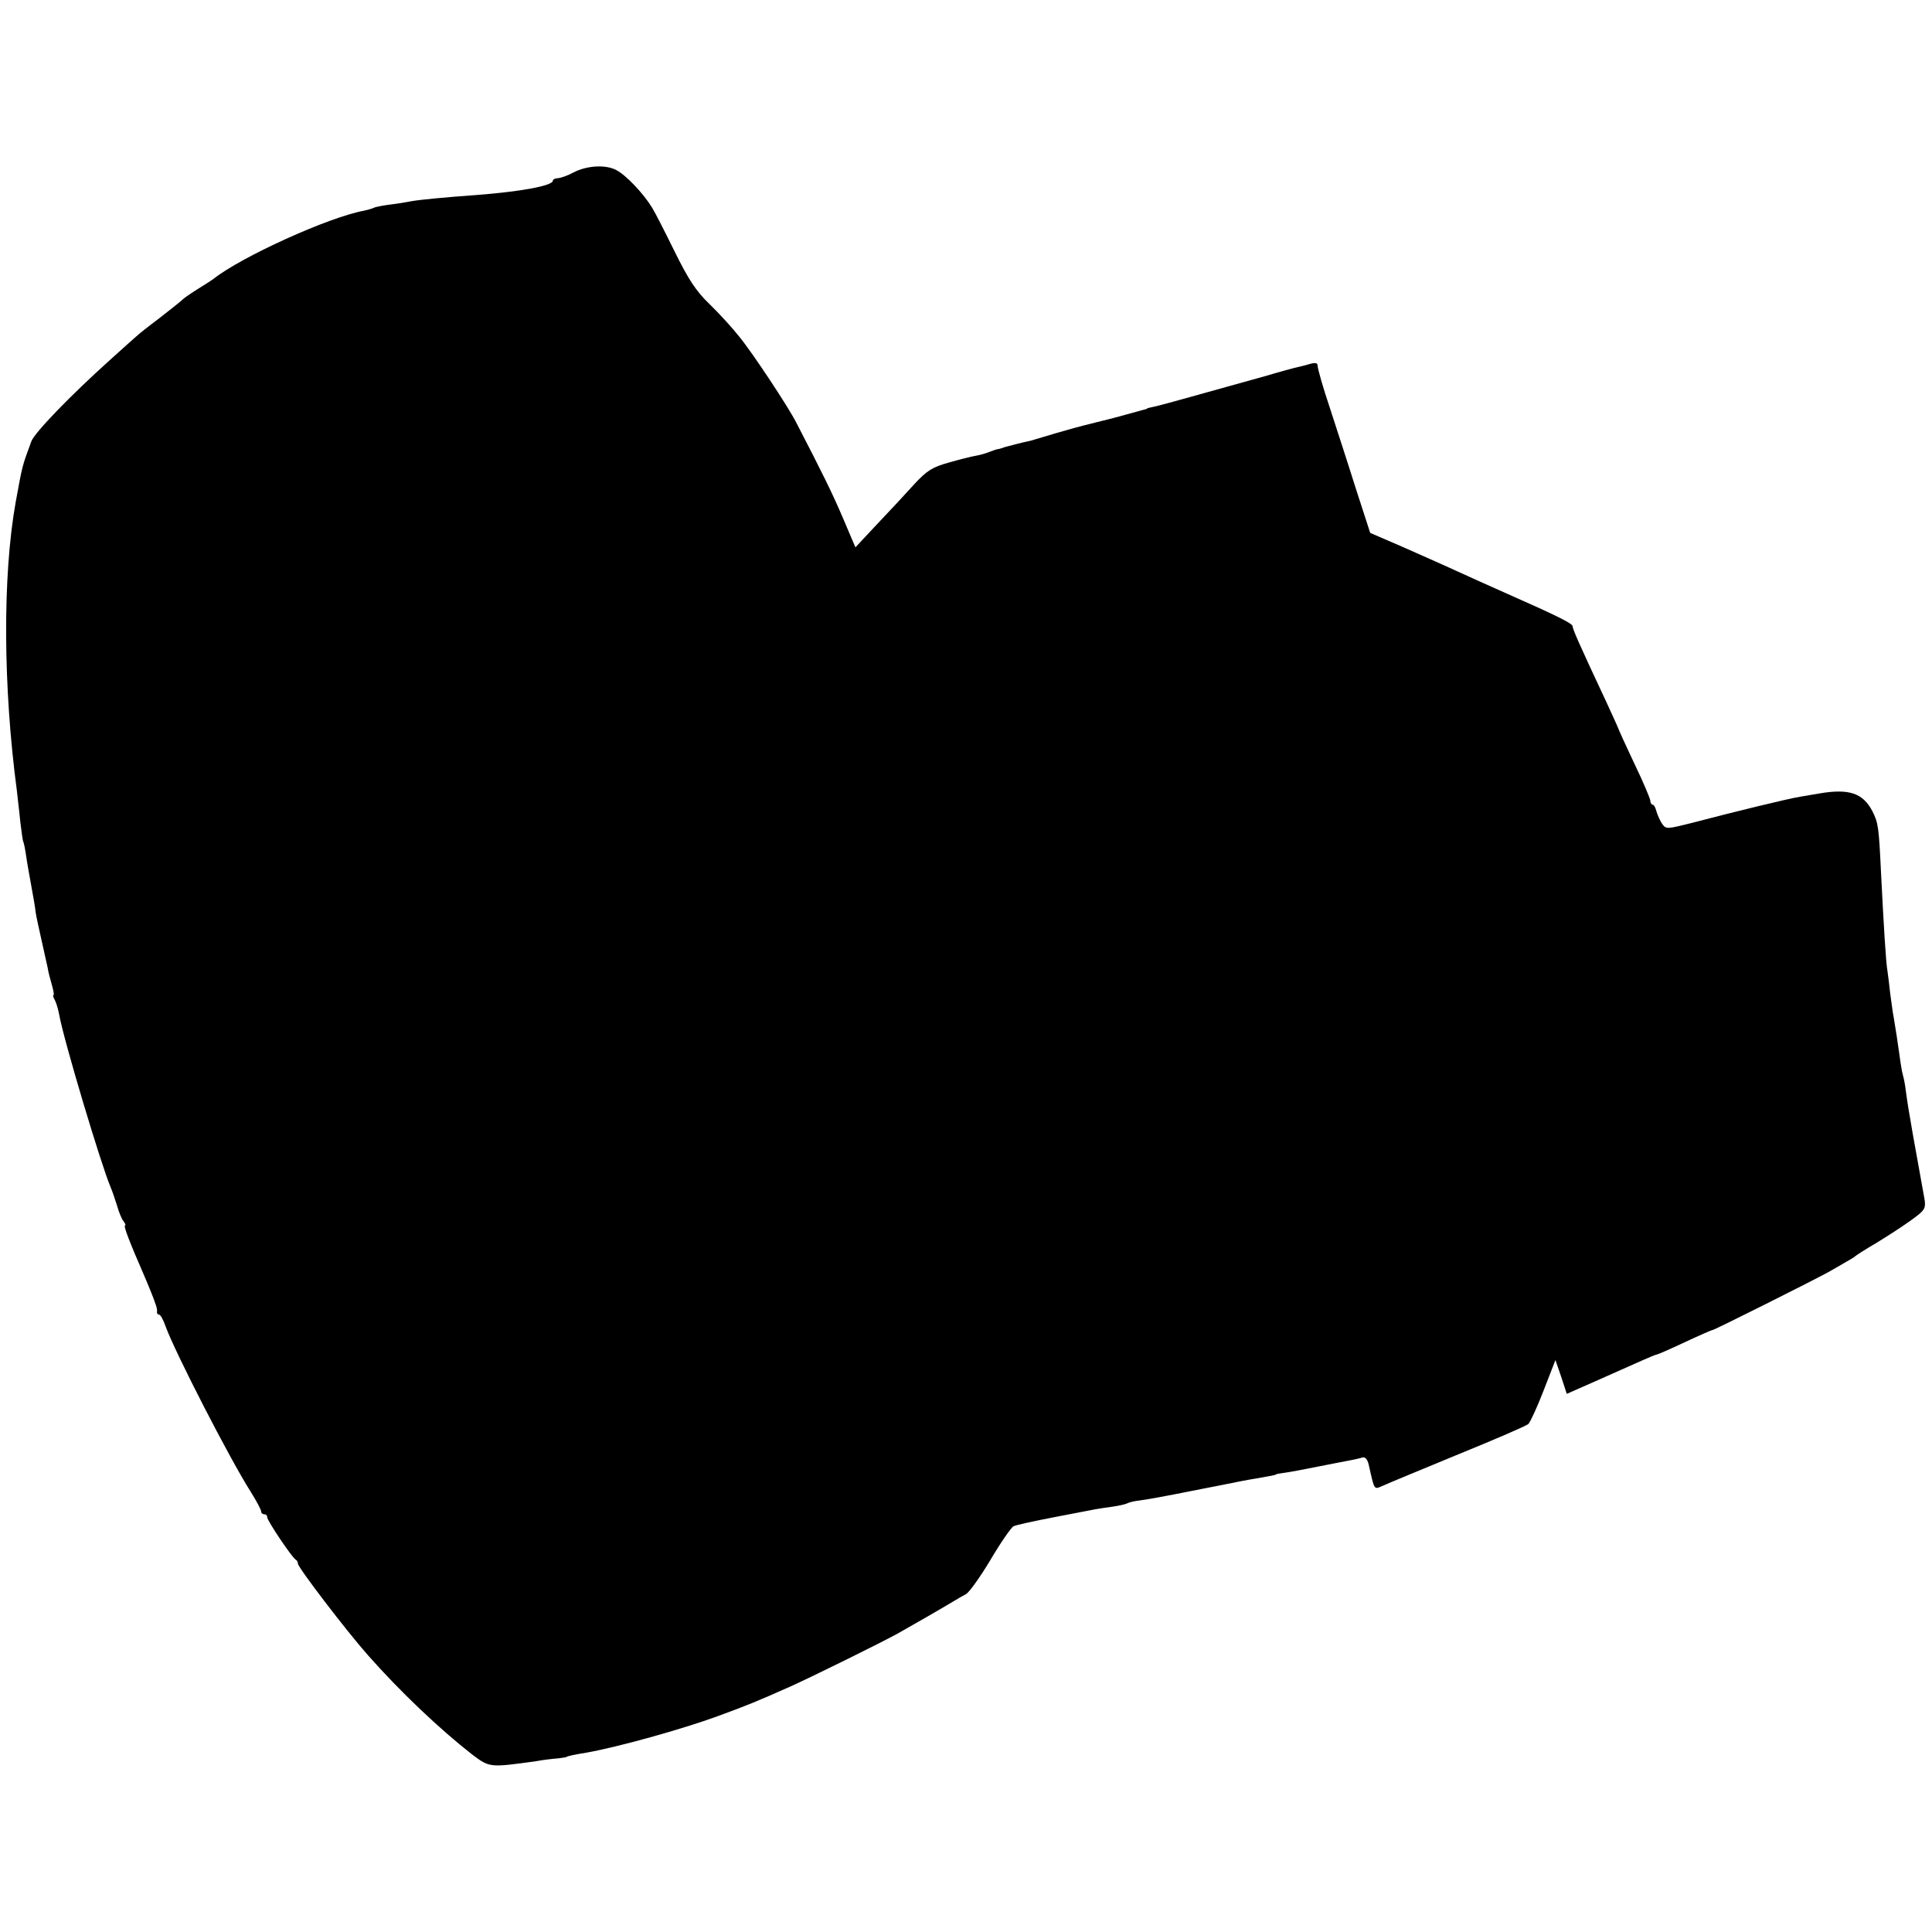 <?xml version="1.0" standalone="no"?>
<!DOCTYPE svg PUBLIC "-//W3C//DTD SVG 20010904//EN"
 "http://www.w3.org/TR/2001/REC-SVG-20010904/DTD/svg10.dtd">
<svg version="1.0" xmlns="http://www.w3.org/2000/svg"
 width="629pt" height="629pt" viewBox="0 0 629 629"
 preserveAspectRatio="xMidYMid meet">
<g transform="translate(0,629) scale(0.1,-0.1)"
fill="#000000" stroke="none">
<path d="M1868 5729 c-18 -10 -41 -18 -50 -19 -10 0 -18 -4 -18 -8 0 -17 -106
-36 -250 -47 -98 -7 -182 -15 -210 -20 -14 -3 -45 -8 -70 -11 -24 -3 -48 -8
-52 -10 -5 -3 -20 -7 -33 -10 -115 -21 -399 -150 -490 -222 -5 -4 -27 -18 -48
-31 -21 -13 -43 -28 -50 -34 -7 -7 -41 -34 -77 -62 -36 -27 -70 -54 -76 -60
-6 -5 -45 -40 -86 -77 -129 -116 -245 -236 -256 -265 -31 -85 -28 -73 -51
-198 -43 -241 -41 -602 4 -940 2 -22 8 -67 11 -100 4 -33 8 -63 10 -66 2 -4 6
-24 9 -45 3 -22 11 -66 17 -99 6 -33 13 -71 14 -85 2 -14 11 -54 19 -90 8 -36
17 -76 20 -90 2 -14 9 -40 14 -57 5 -18 8 -33 5 -33 -3 0 0 -8 5 -17 5 -10 11
-31 14 -48 15 -83 136 -487 167 -560 5 -11 14 -38 21 -60 6 -22 16 -46 22 -52
5 -7 7 -13 4 -13 -6 0 17 -59 59 -155 19 -44 37 -89 39 -97 2 -5 4 -11 5 -15
1 -5 2 -11 1 -15 0 -5 3 -8 7 -8 4 0 14 -17 21 -38 30 -83 209 -432 278 -540
18 -29 33 -57 33 -62 0 -6 5 -10 10 -10 6 0 10 -4 10 -10 0 -11 82 -133 93
-138 4 -2 7 -8 7 -13 0 -12 157 -218 228 -298 106 -120 234 -241 339 -323 57
-43 57 -43 208 -22 22 4 54 8 70 9 17 2 30 4 30 5 0 2 22 7 65 14 102 18 310
76 425 118 101 37 130 49 240 98 67 30 300 145 350 173 43 24 147 84 180 104
11 7 29 17 40 23 11 6 47 57 80 112 33 56 67 105 75 109 8 4 67 17 130 29 63
12 124 24 135 26 11 2 37 6 59 9 21 3 42 8 47 11 5 3 23 7 40 9 16 2 56 9 87
15 31 6 68 13 82 16 14 3 57 11 97 19 39 8 89 18 110 21 47 8 68 12 68 14 0 1
12 3 27 5 15 2 64 11 108 20 44 9 93 18 108 21 15 3 33 7 39 9 8 2 15 -7 19
-23 20 -88 16 -82 49 -68 17 8 127 53 245 102 118 48 220 92 226 98 6 6 29 55
50 110 l38 98 19 -55 18 -55 102 45 c56 25 121 54 144 64 23 10 44 19 47 19 3
0 44 18 91 40 47 22 88 40 91 40 6 0 325 160 376 188 19 11 46 26 59 34 13 7
26 15 29 18 3 3 34 23 70 44 36 22 87 55 113 74 43 31 47 37 43 66 -6 34 -21
116 -38 211 -15 85 -18 106 -23 142 -2 18 -6 40 -9 50 -5 17 -8 40 -21 131 -3
20 -8 48 -10 62 -3 14 -7 48 -11 75 -3 28 -7 61 -9 74 -5 27 -12 143 -21 321
-7 148 -9 161 -28 199 -31 59 -76 74 -171 58 -11 -2 -40 -7 -65 -11 -46 -8
-210 -48 -355 -86 -76 -19 -81 -20 -93 -3 -7 10 -15 28 -19 41 -3 12 -8 22
-12 22 -4 0 -8 6 -8 13 0 6 -23 61 -52 121 -28 59 -51 110 -51 111 0 2 -18 41
-39 87 -91 194 -111 240 -111 249 0 9 -48 33 -220 109 -47 21 -119 53 -160 72
-41 19 -121 54 -177 79 l-102 44 -47 145 c-25 80 -64 199 -85 264 -22 65 -39
126 -39 134 0 10 -6 12 -22 8 -13 -4 -32 -9 -42 -11 -10 -2 -58 -15 -105 -29
-283 -79 -351 -98 -368 -101 -10 -2 -18 -4 -18 -5 0 -1 -7 -3 -15 -5 -8 -2
-51 -14 -95 -26 -44 -11 -87 -22 -96 -24 -9 -2 -49 -13 -90 -25 -41 -12 -78
-23 -84 -25 -25 -5 -71 -17 -85 -21 -8 -3 -17 -6 -20 -6 -3 0 -15 -4 -28 -9
-12 -5 -33 -11 -46 -13 -13 -2 -52 -12 -87 -22 -54 -15 -71 -26 -112 -70 -26
-29 -80 -87 -120 -129 l-72 -77 -40 94 c-34 80 -66 145 -153 313 -26 51 -143
228 -186 280 -22 28 -65 75 -96 105 -44 42 -69 81 -113 170 -31 63 -64 128
-74 144 -28 46 -85 106 -116 122 -35 19 -96 15 -139 -7z"/>
</g>
</svg>
